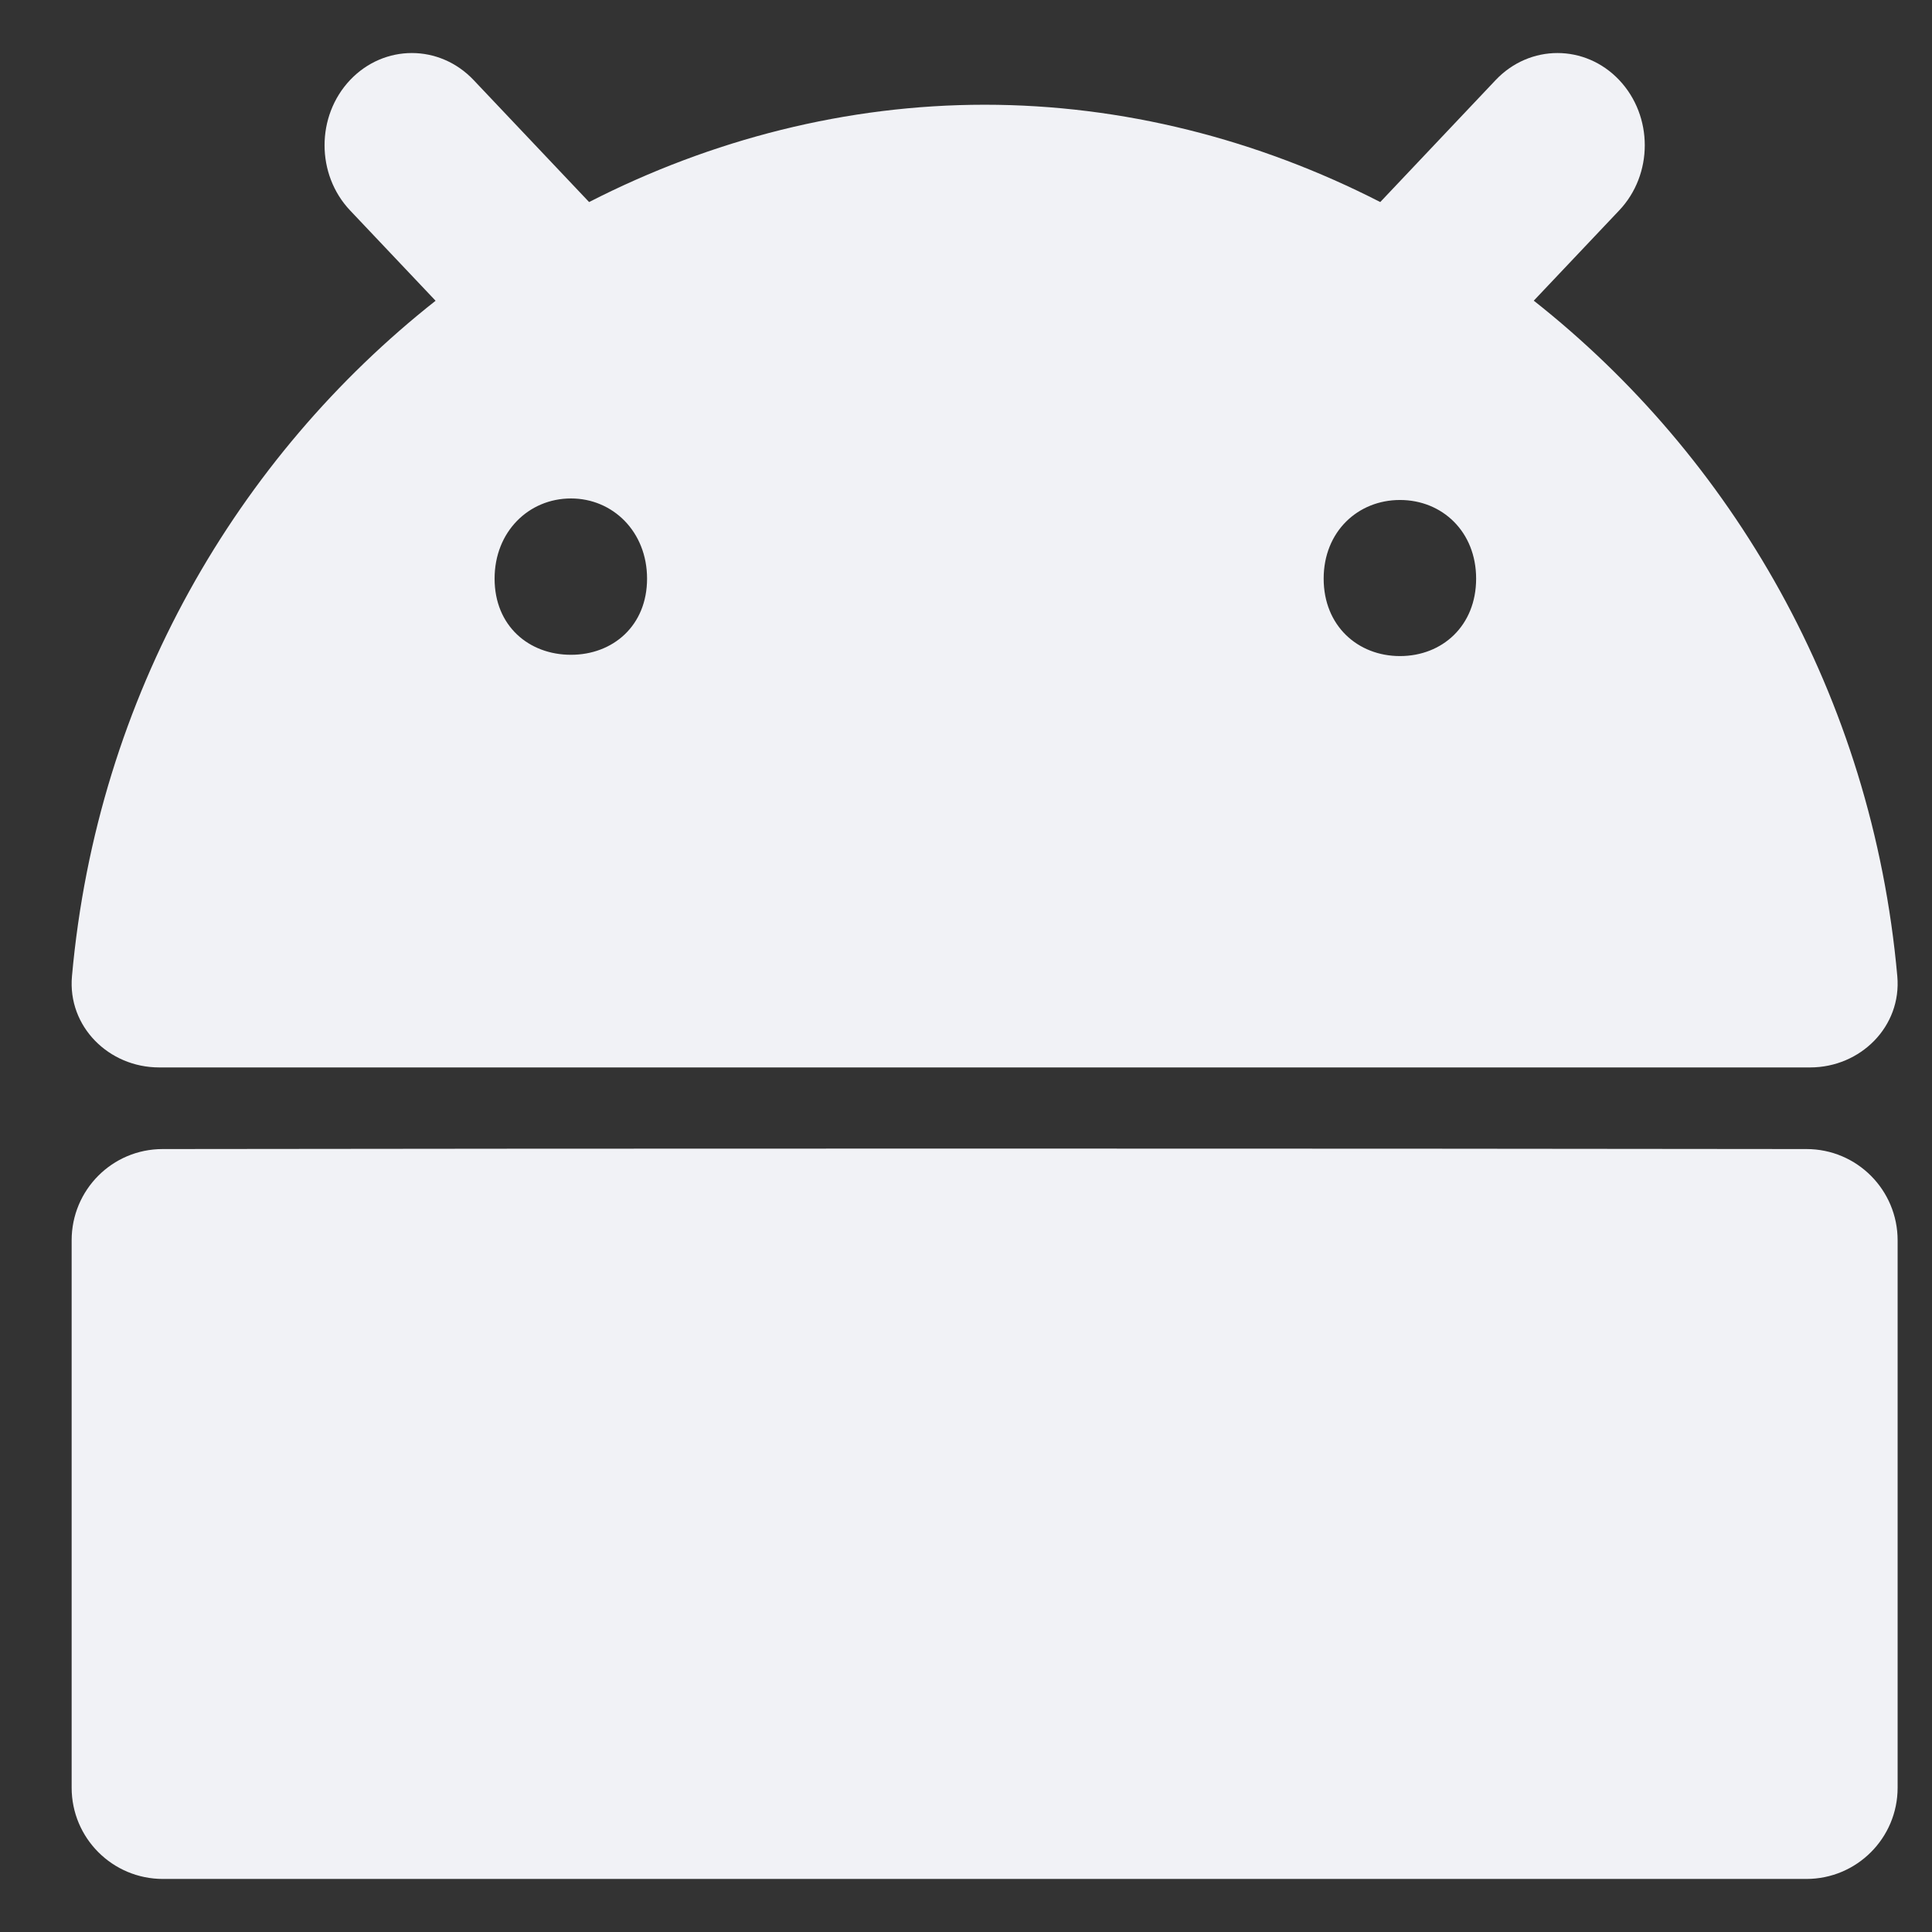 <svg width="24" height="24" viewBox="0 0 24 24" fill="none" xmlns="http://www.w3.org/2000/svg">
<rect x="0" y="0" width="24" height="24" fill="#333333" stroke="none"/>
<path d="M0.89 15.407V22.207C0.89 22.834 1.398 23.341 2.024 23.341H22.439C23.065 23.341 23.573 22.834 23.573 22.207V15.408C23.573 14.782 23.067 14.274 22.441 14.274C16.803 14.266 7.183 14.266 2.02 14.274C1.394 14.274 0.89 14.782 0.89 15.407Z" fill="#F1F2F6"/>
<path fill-rule="evenodd" clip-rule="evenodd" d="M4.349 2.614C3.926 2.167 3.926 1.442 4.349 0.994C4.773 0.547 5.459 0.547 5.883 0.994L7.318 2.51C8.839 1.731 10.519 1.301 12.232 1.301C13.945 1.301 15.625 1.731 17.146 2.51L18.58 0.994C19.004 0.547 19.691 0.547 20.114 0.994C20.538 1.442 20.538 2.167 20.114 2.614L19.053 3.735C21.504 5.669 23.256 8.626 23.569 12.127C23.625 12.751 23.112 13.26 22.486 13.26H1.977C1.351 13.26 0.838 12.751 0.894 12.127C1.208 8.627 2.96 5.67 5.411 3.736L4.349 2.614ZM7.093 8.134C6.568 8.134 6.144 7.774 6.144 7.188C6.144 6.605 6.568 6.192 7.093 6.192C7.613 6.192 8.038 6.605 8.038 7.188C8.038 7.774 7.613 8.134 7.093 8.134ZM17.391 8.15C16.867 8.15 16.443 7.774 16.443 7.188C16.443 6.605 16.867 6.211 17.391 6.211C17.916 6.211 18.337 6.605 18.337 7.188C18.337 7.774 17.916 8.15 17.391 8.15Z" fill="#F1F2F6"/>
</svg>
